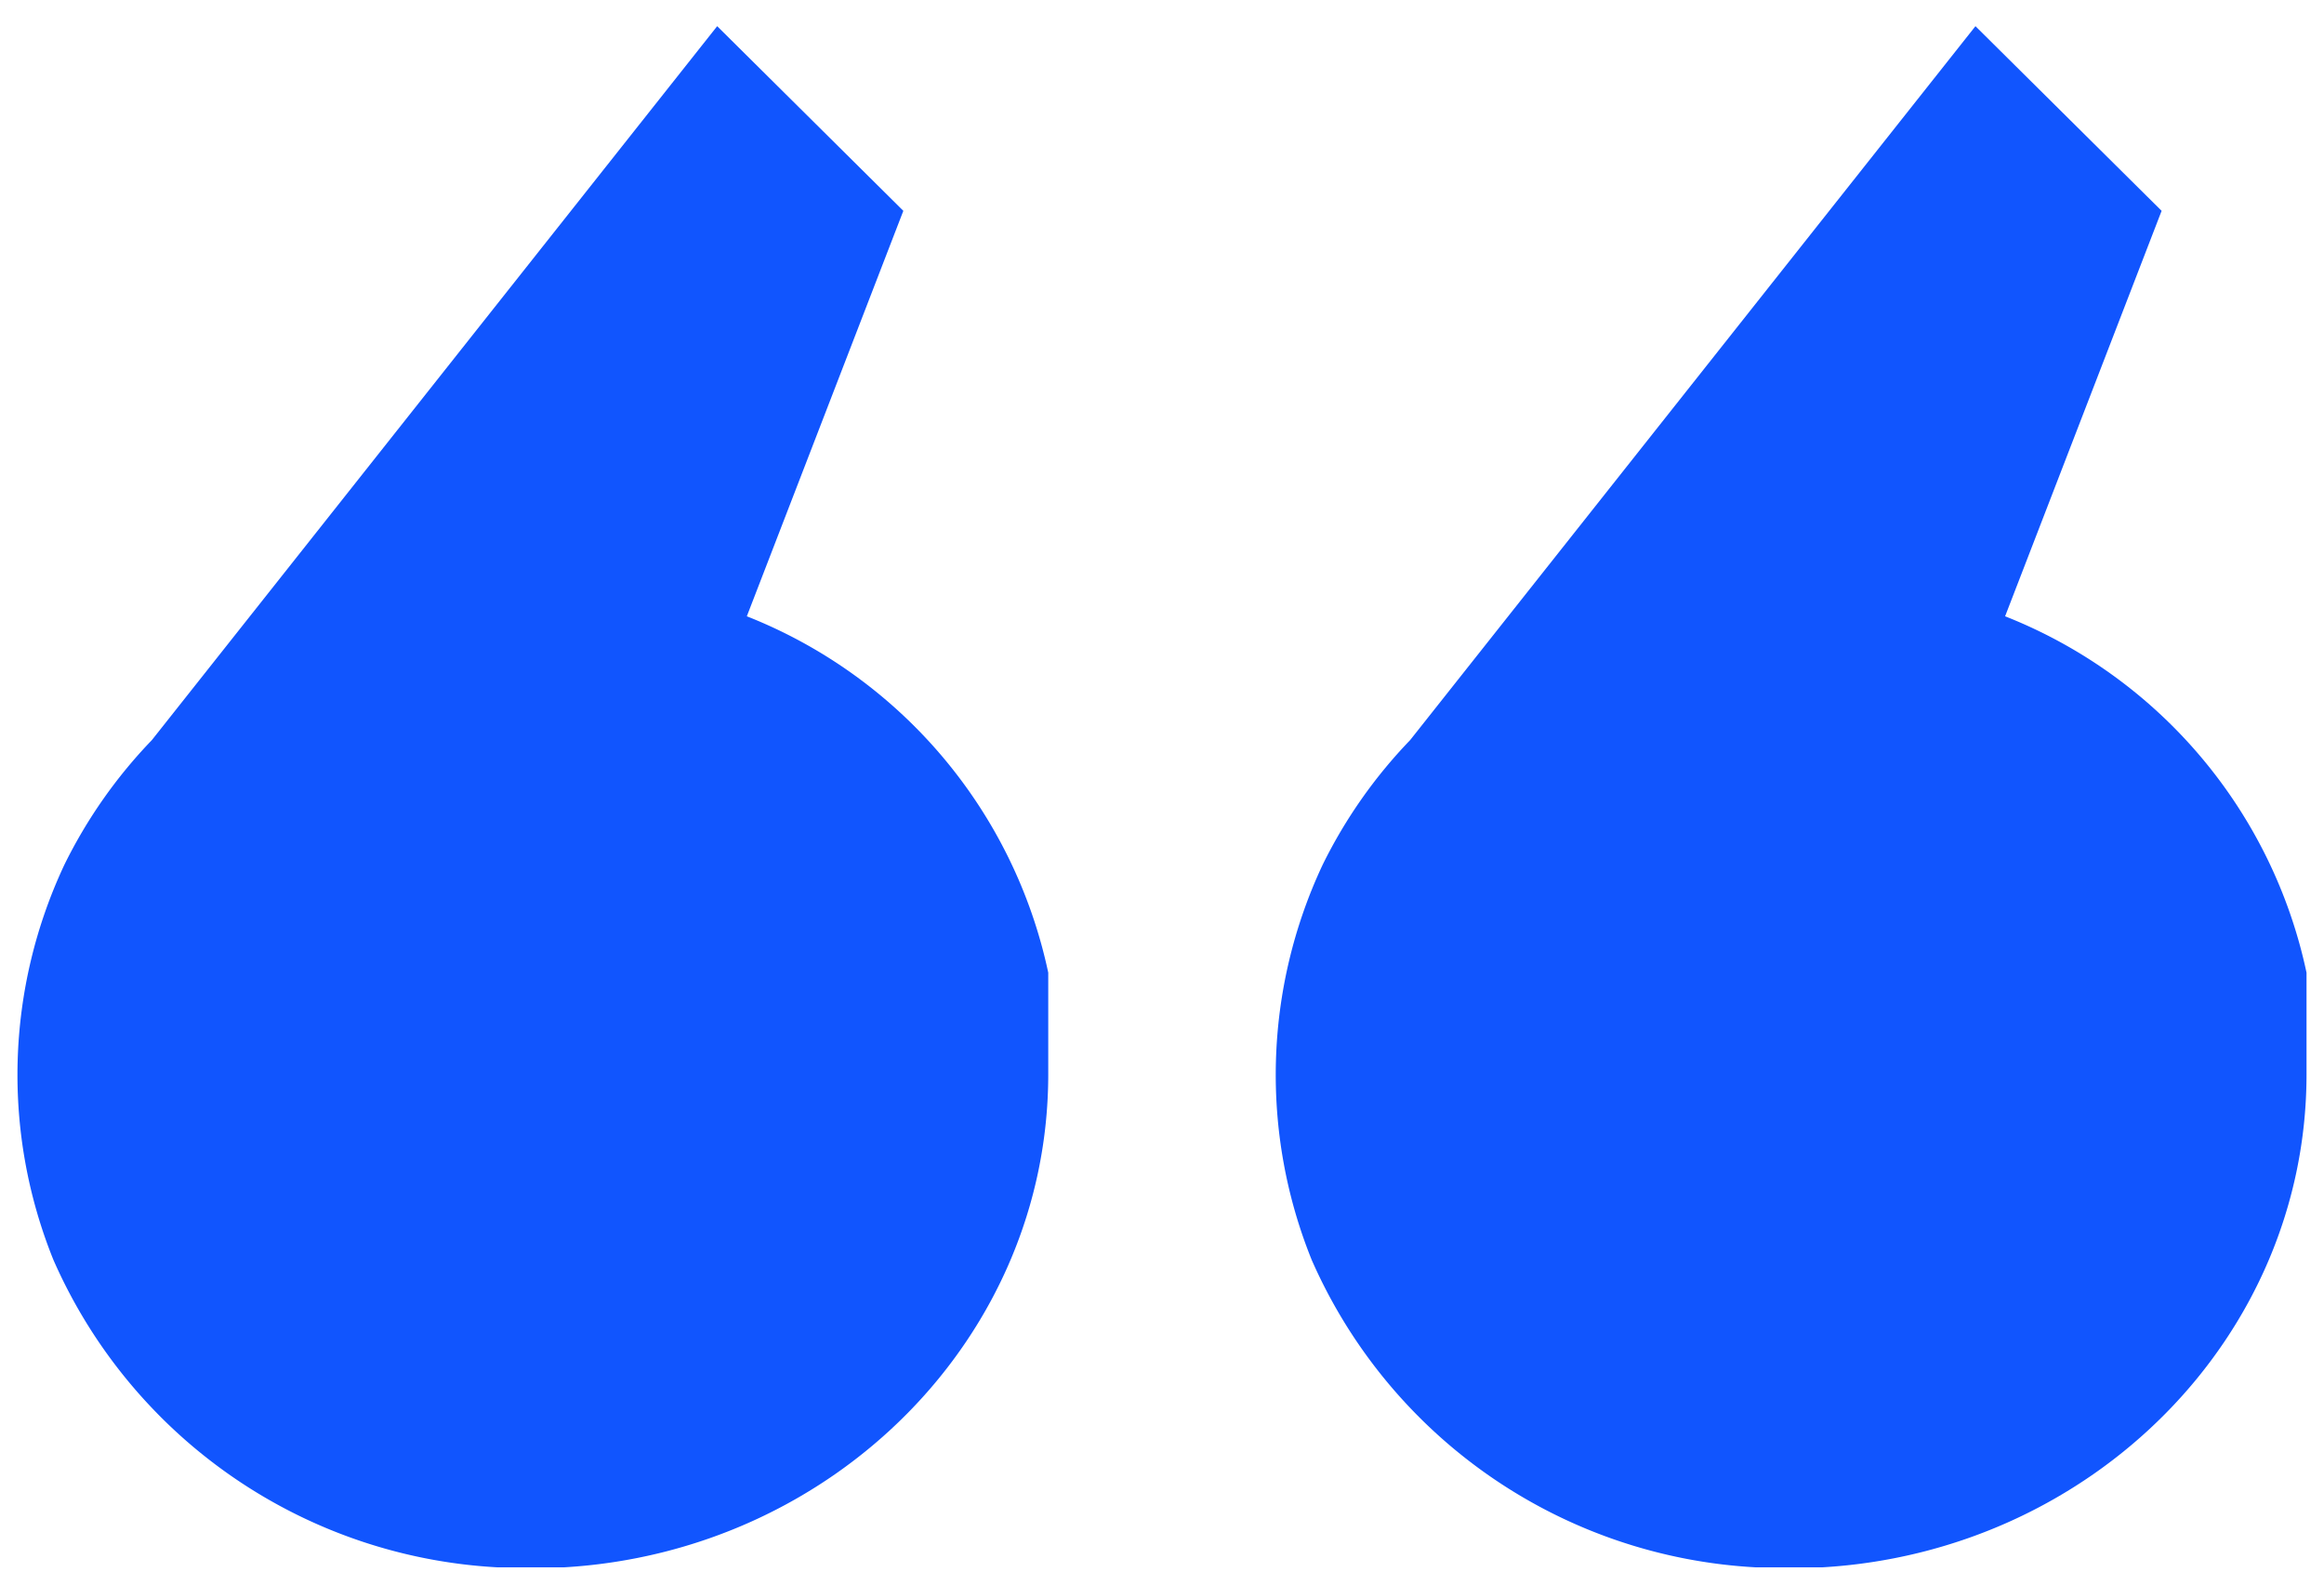<svg xmlns="http://www.w3.org/2000/svg" width="66.491" height="45.342" viewBox="0 0 66.491 45.342">
  <g id="Groupe_317" data-name="Groupe 317" transform="translate(-550.501 -1559.158)">
    <path id="Union_5" data-name="Union 5" d="M4.146,38.81l4.478-11.6A14.118,14.118,0,0,1,0,17.014V14.107C0,6.593,6.131.447,13.866,0H15.4c.115,0,.23,0,.345,0A14.744,14.744,0,0,1,28.46,8.79a14.133,14.133,0,0,1-.314,11.318,14.129,14.129,0,0,1-2.5,3.56L9.472,44.093Z" transform="translate(580.492 1604) rotate(180)" fill="#1155fe" stroke="rgba(0,0,0,0)" stroke-miterlimit="10" stroke-width="1"/>
    <path id="Union_4" data-name="Union 4" d="M4.146,38.81l4.478-11.6A14.118,14.118,0,0,1,0,17.014V14.107C0,6.593,6.131.447,13.866,0H15.4c.115,0,.23,0,.345,0A14.744,14.744,0,0,1,28.46,8.79a14.133,14.133,0,0,1-.314,11.318,14.129,14.129,0,0,1-2.5,3.56L9.472,44.093Z" transform="translate(616.492 1604) rotate(180)" fill="#1155fe" stroke="rgba(0,0,0,0)" stroke-miterlimit="10" stroke-width="1"/>
  </g>
</svg>
